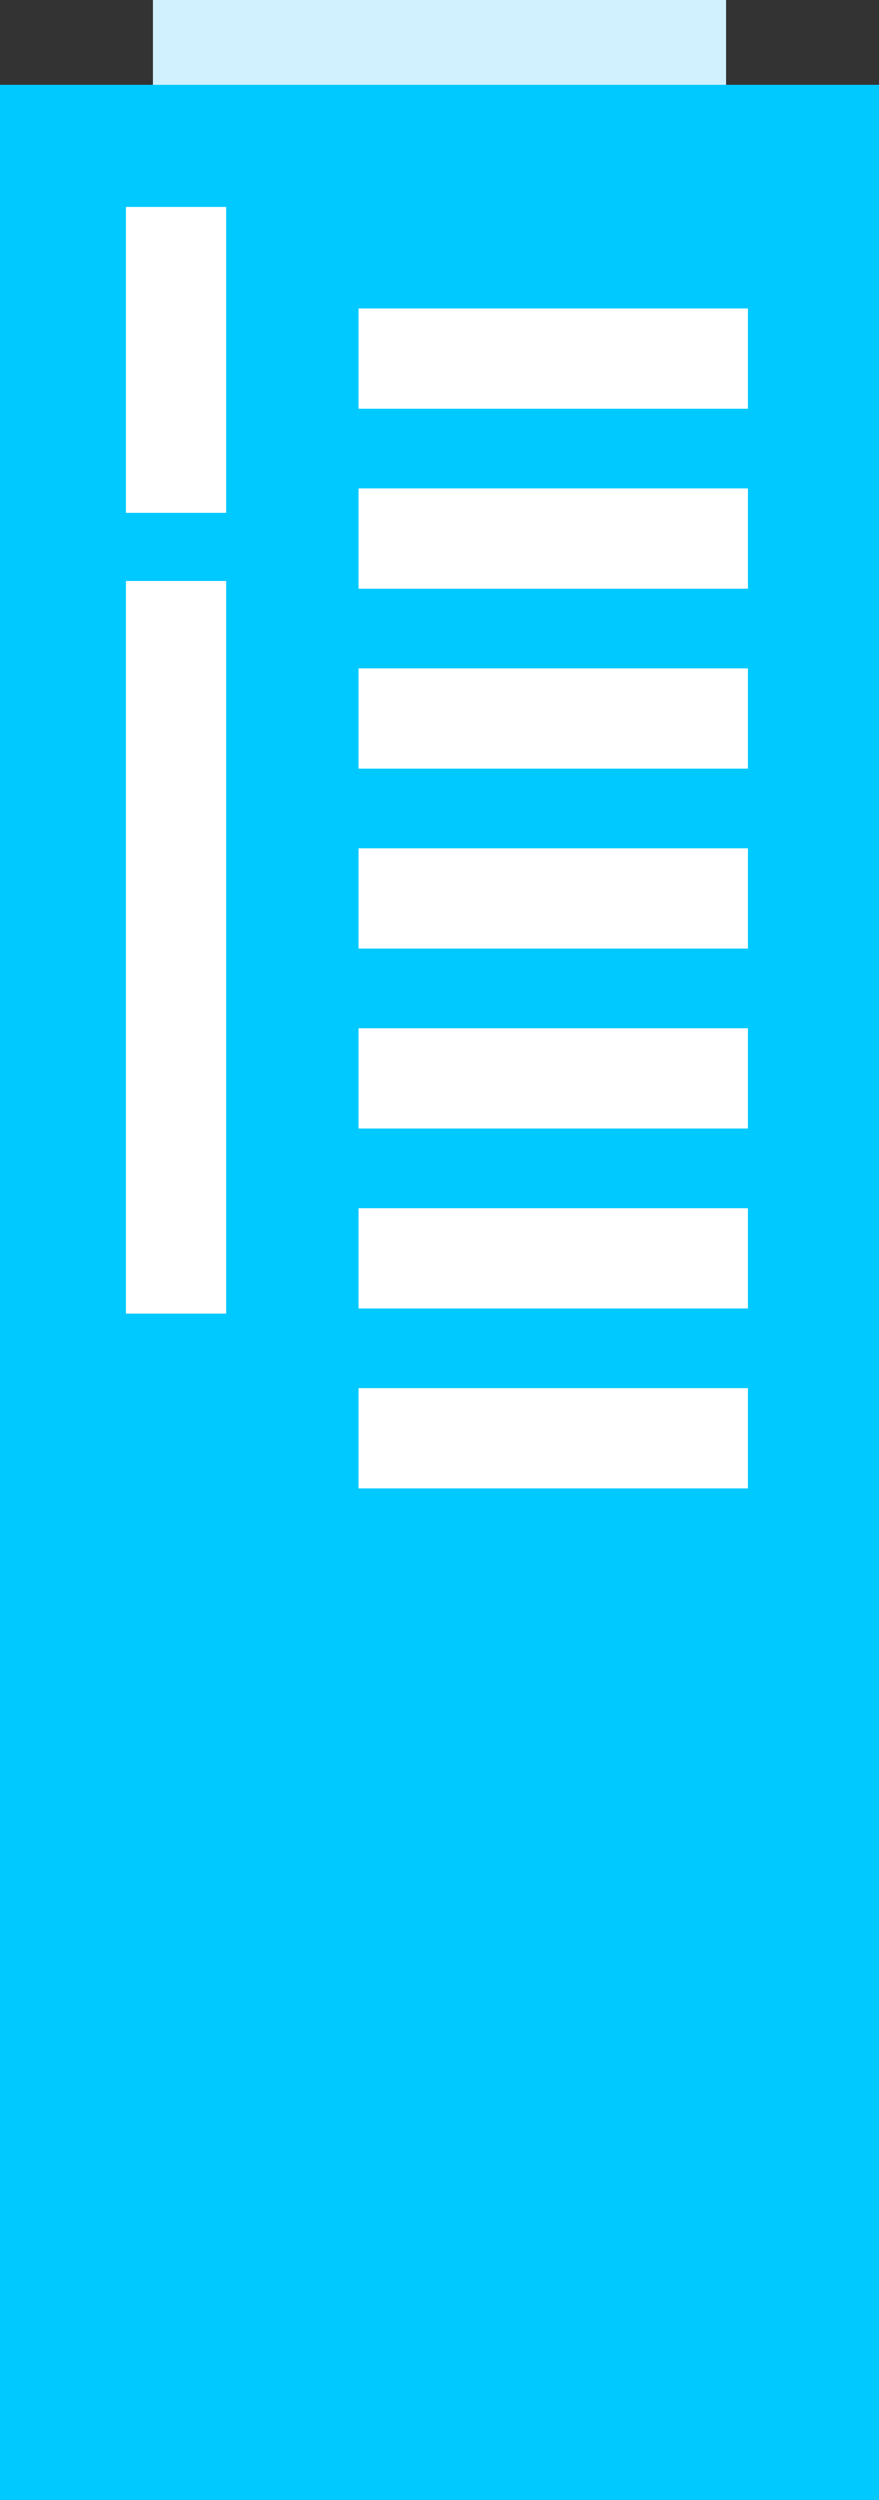 <svg xmlns="http://www.w3.org/2000/svg" width="68.4" height="194.5">
  <rect width="100%" height="100%" fill="#333333" stroke="none"/>
  <path d="M11.9 0h44.6v16.6H11.9z" style="fill:#d1f1ff"/>
  <path d="M0 6.6h68.4v187.9H0z" style="fill:#00c9ff"/>
  <path d="M9.8 16.1h7.8v23.8H9.8z" style="fill:#fff"/>
  <path d="M39.3 12.8h7.8v30.3h-7.8z" style="fill:#fff" transform="rotate(-90 43.1 28)"/>
  <path d="M39.3 26.8h7.8v30.3h-7.8z" style="fill:#fff" transform="rotate(-90 43.1 42)"/>
  <path d="M39.3 40.8h7.8v30.3h-7.8z" style="fill:#fff" transform="rotate(-90 43.1 56)"/>
  <path d="M39.3 54.8h7.8v30.3h-7.8z" style="fill:#fff" transform="rotate(-90 43.1 70)"/>
  <path d="M39.3 68.8h7.8v30.3h-7.8z" style="fill:#fff" transform="rotate(-90 43.1 84)"/>
  <path d="M39.3 82.8h7.8v30.3h-7.8z" style="fill:#fff" transform="rotate(-90 43.1 98)"/>
  <path d="M39.3 96.8h7.8v30.3h-7.8z" style="fill:#fff" transform="rotate(-90 43.1 112)"/>
  <path d="M9.8 45.2h7.8v57H9.8z" style="fill:#fff"/>
</svg>
